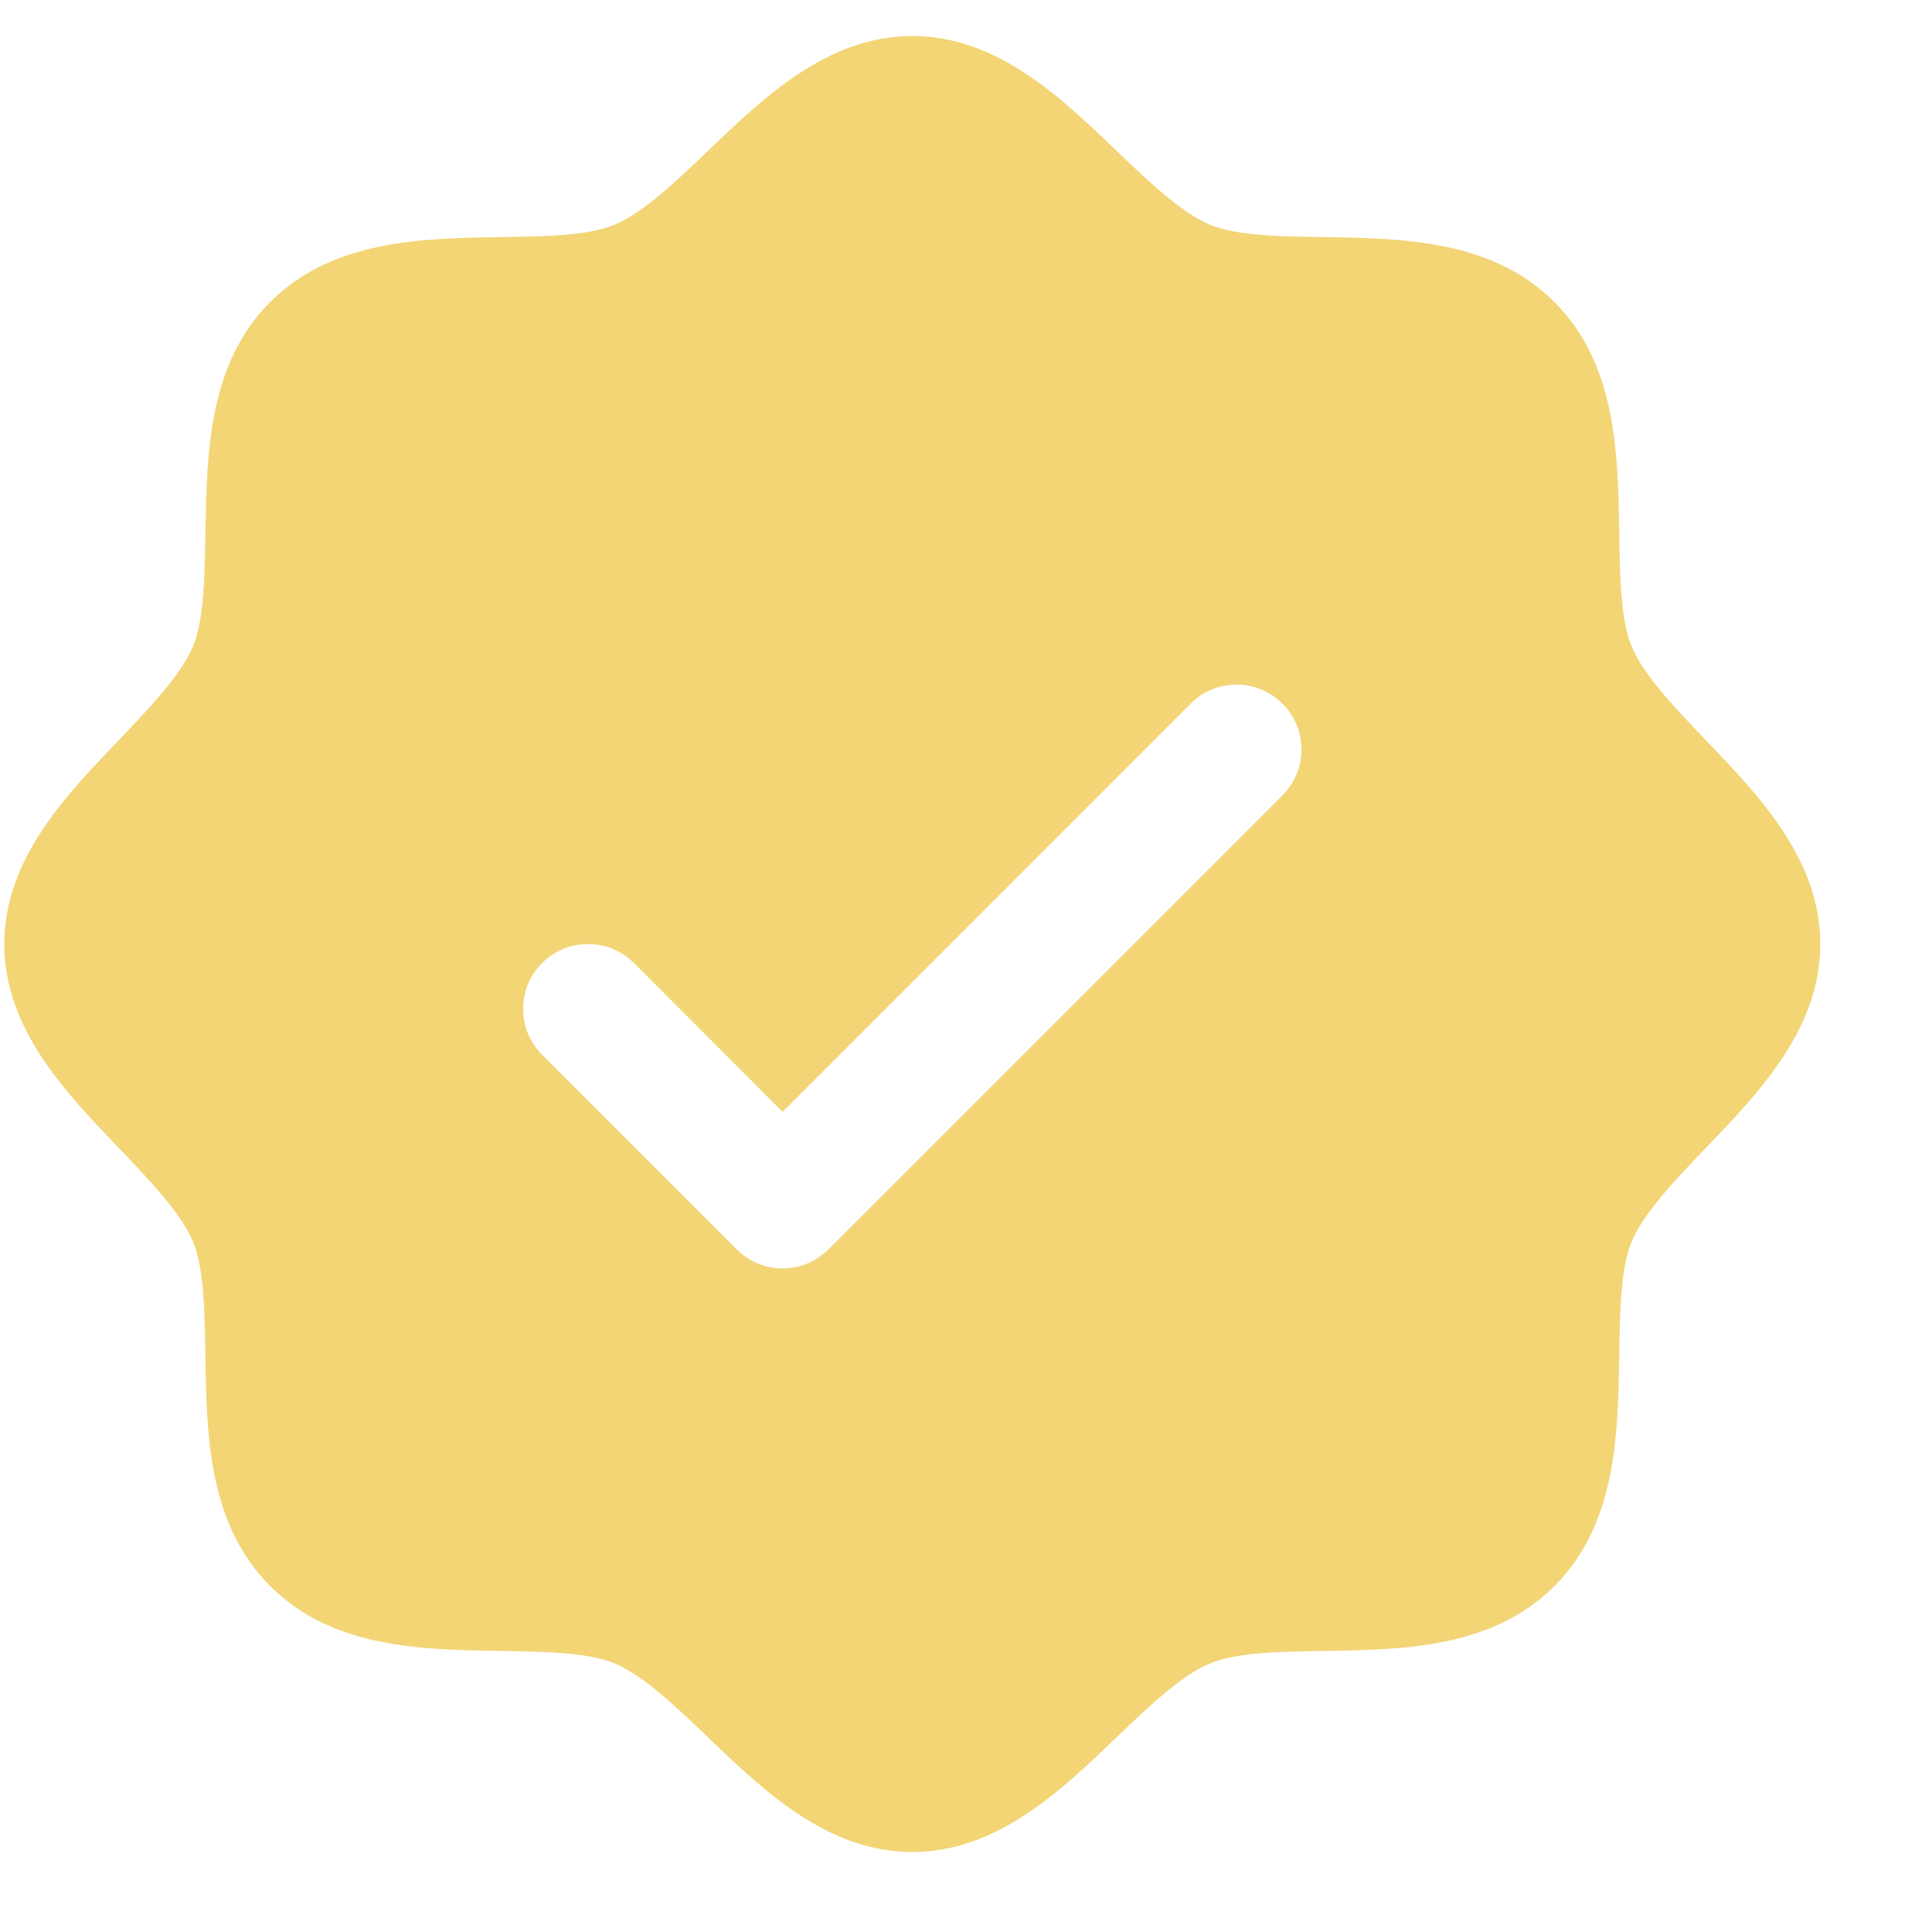 <?xml version="1.0" encoding="UTF-8"?> <svg xmlns="http://www.w3.org/2000/svg" width="17" height="17" viewBox="0 0 17 17" fill="none"><path d="M15.008 6.511C14.739 6.23 14.461 5.94 14.356 5.685C14.259 5.452 14.254 5.065 14.248 4.691C14.237 3.995 14.226 3.206 13.677 2.657C13.129 2.109 12.339 2.097 11.643 2.086C11.269 2.081 10.882 2.075 10.649 1.978C10.395 1.873 10.105 1.595 9.824 1.326C9.331 0.853 8.772 0.317 8.027 0.317C7.283 0.317 6.724 0.853 6.231 1.326C5.95 1.595 5.66 1.873 5.406 1.978C5.174 2.075 4.786 2.081 4.411 2.086C3.715 2.097 2.926 2.109 2.378 2.657C1.829 3.206 1.821 3.995 1.807 4.691C1.801 5.065 1.796 5.452 1.699 5.685C1.594 5.939 1.315 6.23 1.047 6.511C0.574 7.003 0.038 7.562 0.038 8.307C0.038 9.052 0.574 9.61 1.047 10.103C1.315 10.384 1.594 10.674 1.699 10.928C1.796 11.162 1.801 11.548 1.807 11.923C1.818 12.619 1.829 13.408 2.378 13.957C2.926 14.505 3.715 14.517 4.411 14.527C4.786 14.533 5.173 14.539 5.406 14.636C5.66 14.741 5.95 15.019 6.231 15.288C6.723 15.761 7.283 16.296 8.027 16.296C8.772 16.296 9.331 15.761 9.824 15.288C10.105 15.019 10.394 14.741 10.649 14.636C10.882 14.539 11.269 14.533 11.643 14.527C12.339 14.517 13.129 14.505 13.677 13.957C14.226 13.408 14.237 12.619 14.248 11.923C14.254 11.548 14.259 11.162 14.356 10.928C14.461 10.675 14.739 10.384 15.008 10.103C15.481 9.611 16.017 9.052 16.017 8.307C16.017 7.562 15.481 7.004 15.008 6.511ZM11.284 6.999L7.29 10.993C7.237 11.046 7.174 11.088 7.105 11.117C7.035 11.146 6.961 11.161 6.886 11.161C6.811 11.161 6.737 11.146 6.667 11.117C6.598 11.088 6.535 11.046 6.482 10.993L4.77 9.281C4.717 9.228 4.675 9.165 4.646 9.096C4.618 9.027 4.603 8.953 4.603 8.878C4.603 8.803 4.618 8.728 4.646 8.659C4.675 8.59 4.717 8.527 4.77 8.474C4.877 8.367 5.023 8.307 5.174 8.307C5.249 8.307 5.323 8.321 5.392 8.35C5.462 8.379 5.525 8.421 5.578 8.474L6.886 9.783L10.477 6.191C10.53 6.138 10.593 6.096 10.662 6.067C10.732 6.039 10.806 6.024 10.881 6.024C10.956 6.024 11.03 6.039 11.099 6.067C11.168 6.096 11.232 6.138 11.284 6.191C11.338 6.244 11.38 6.307 11.408 6.376C11.437 6.446 11.452 6.52 11.452 6.595C11.452 6.67 11.437 6.744 11.408 6.813C11.38 6.883 11.338 6.946 11.284 6.999Z" fill="#F3D576"></path></svg> 